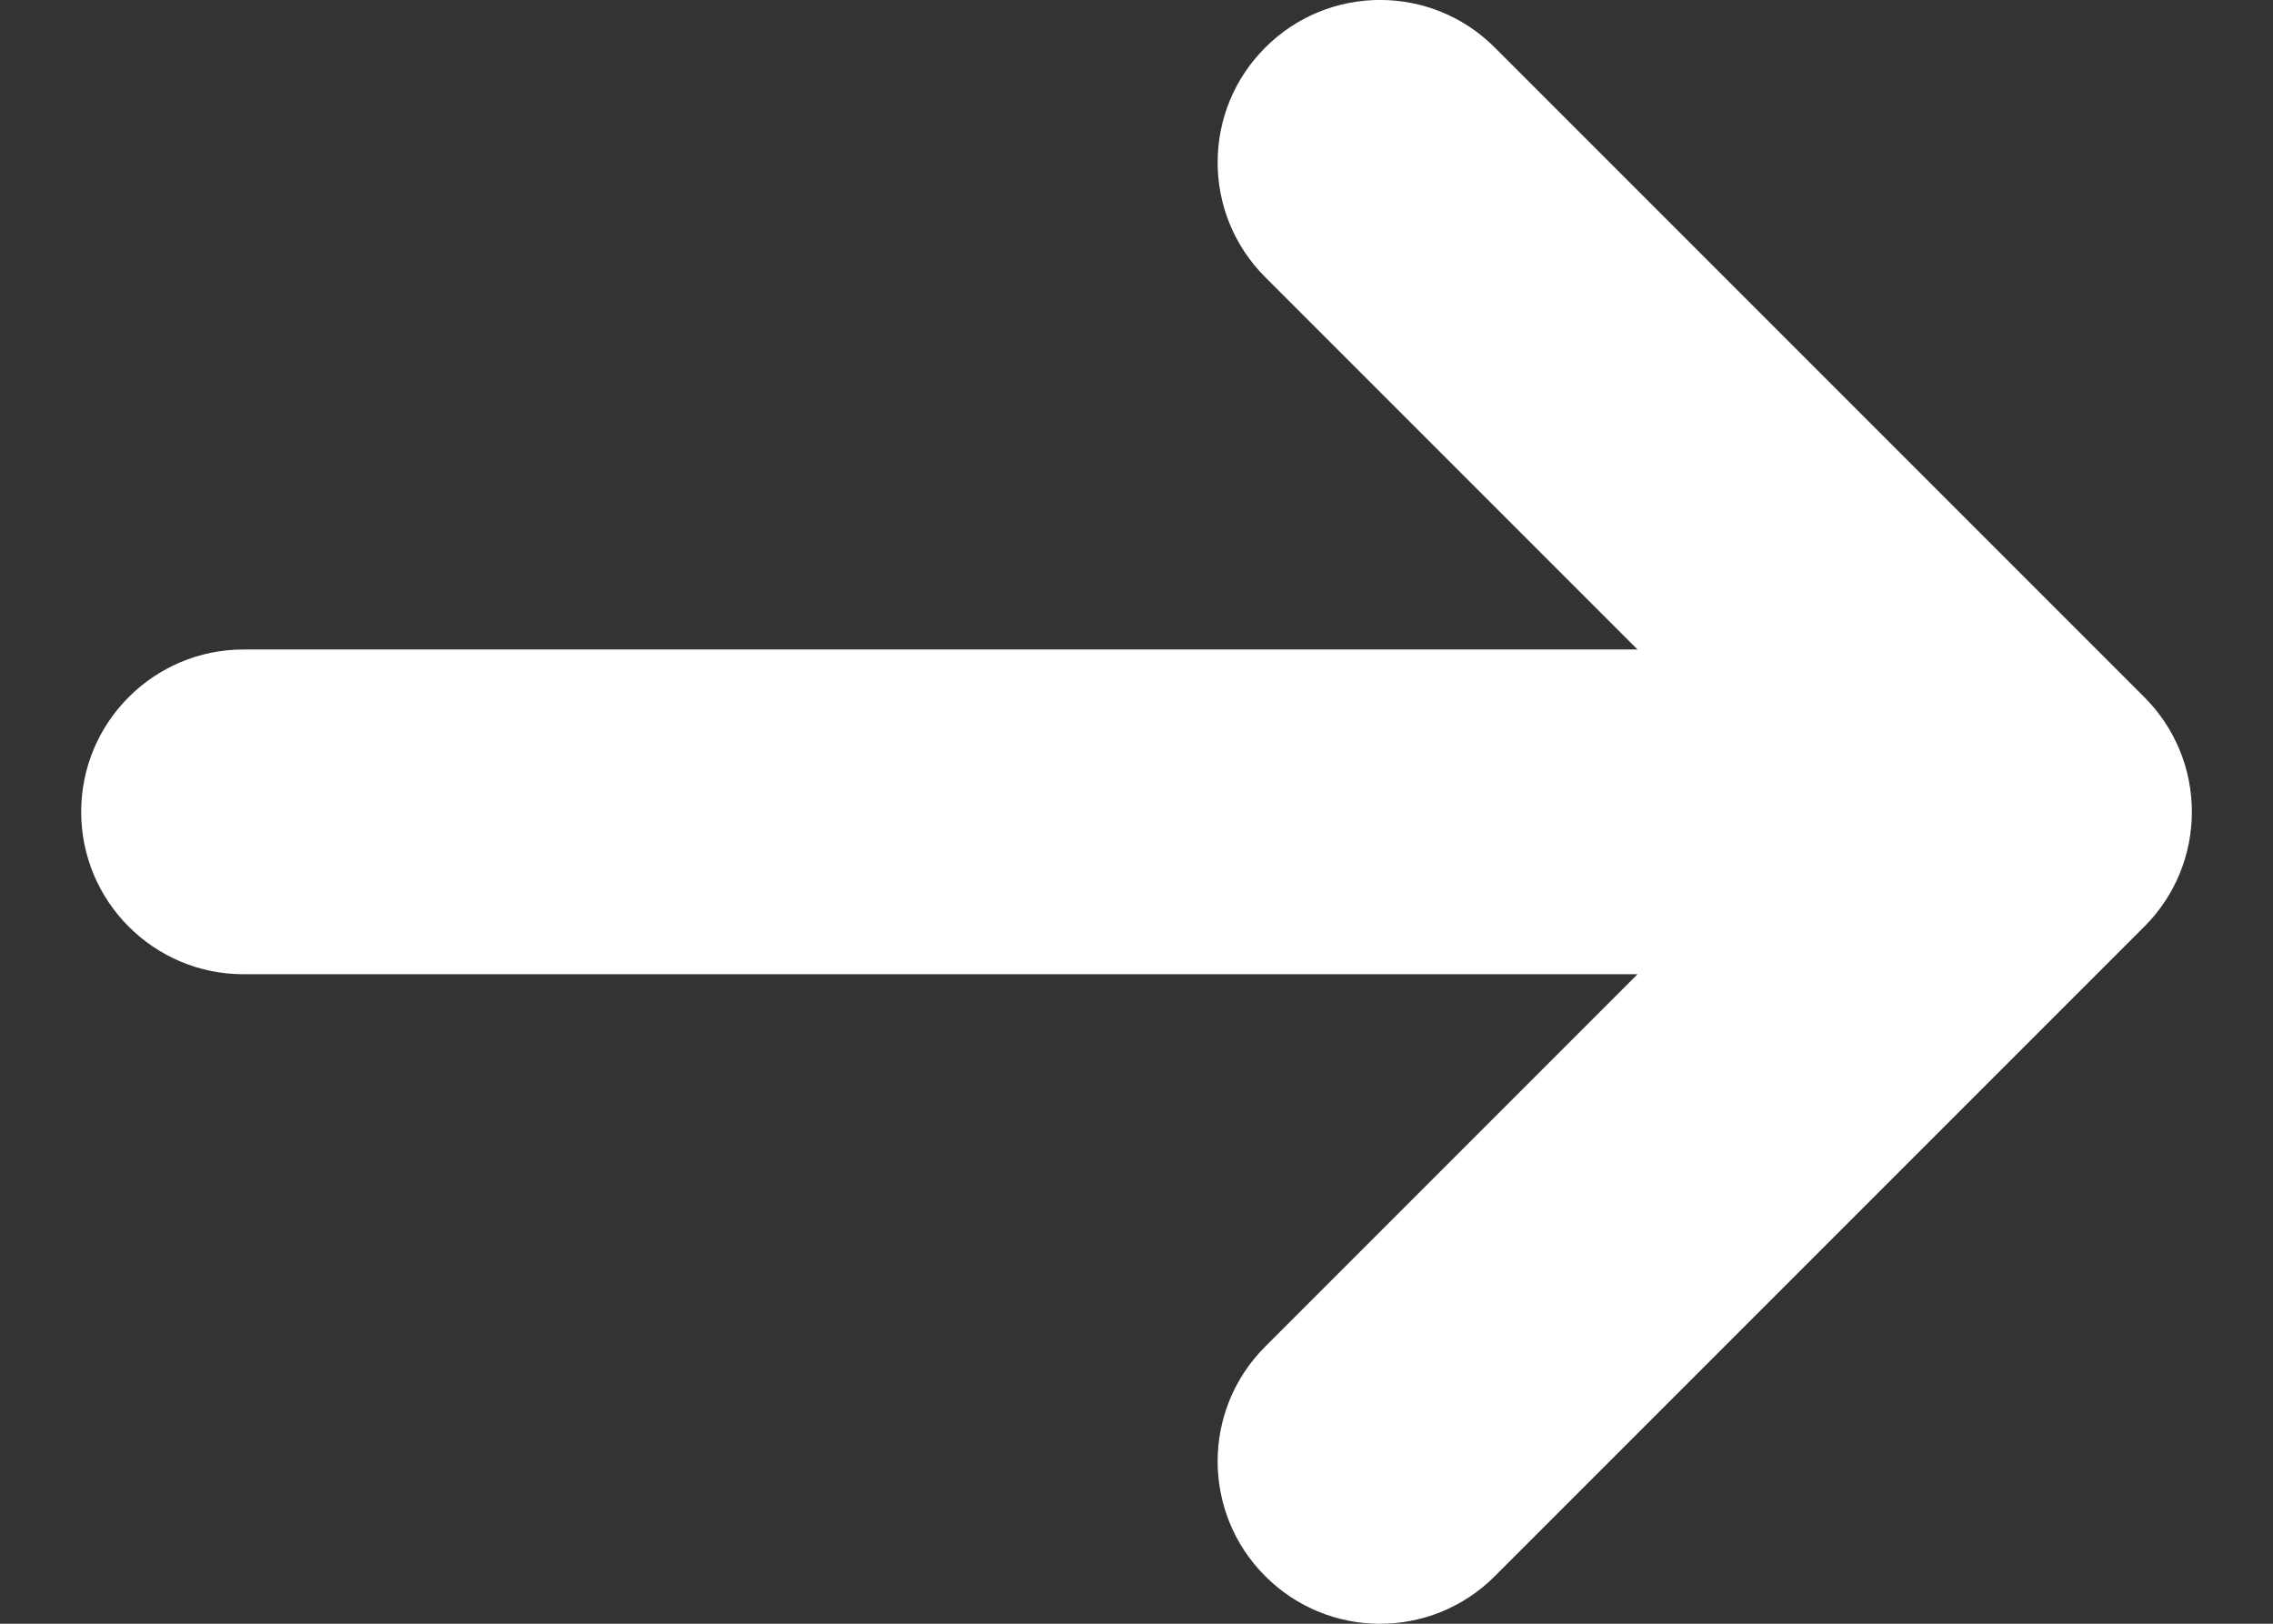 <svg width="14" height="10" viewBox="0 0 14 10" fill="none" xmlns="http://www.w3.org/2000/svg">
<rect x="0" y="0" width="14" height="10" fill="#333333" stroke="none"/>
<path d="M1.5 4C0.948 4 0.5 4.448 0.5 5C0.5 5.552 0.948 6 1.5 6V4ZM12 6C12.552 6 13 5.552 13 5C13 4.448 12.552 4 12 4V6ZM12.5 5L13.207 5.707C13.598 5.317 13.598 4.683 13.207 4.293L12.5 5ZM9.207 0.293C8.817 -0.098 8.183 -0.098 7.793 0.293C7.402 0.683 7.402 1.317 7.793 1.707L9.207 0.293ZM7.793 8.293C7.402 8.683 7.402 9.317 7.793 9.707C8.183 10.098 8.817 10.098 9.207 9.707L7.793 8.293ZM1.5 6H12V4H1.5V6ZM13.207 4.293L9.207 0.293L7.793 1.707L11.793 5.707L13.207 4.293ZM11.793 4.293L7.793 8.293L9.207 9.707L13.207 5.707L11.793 4.293Z" fill="#ffffff"/>
</svg>
